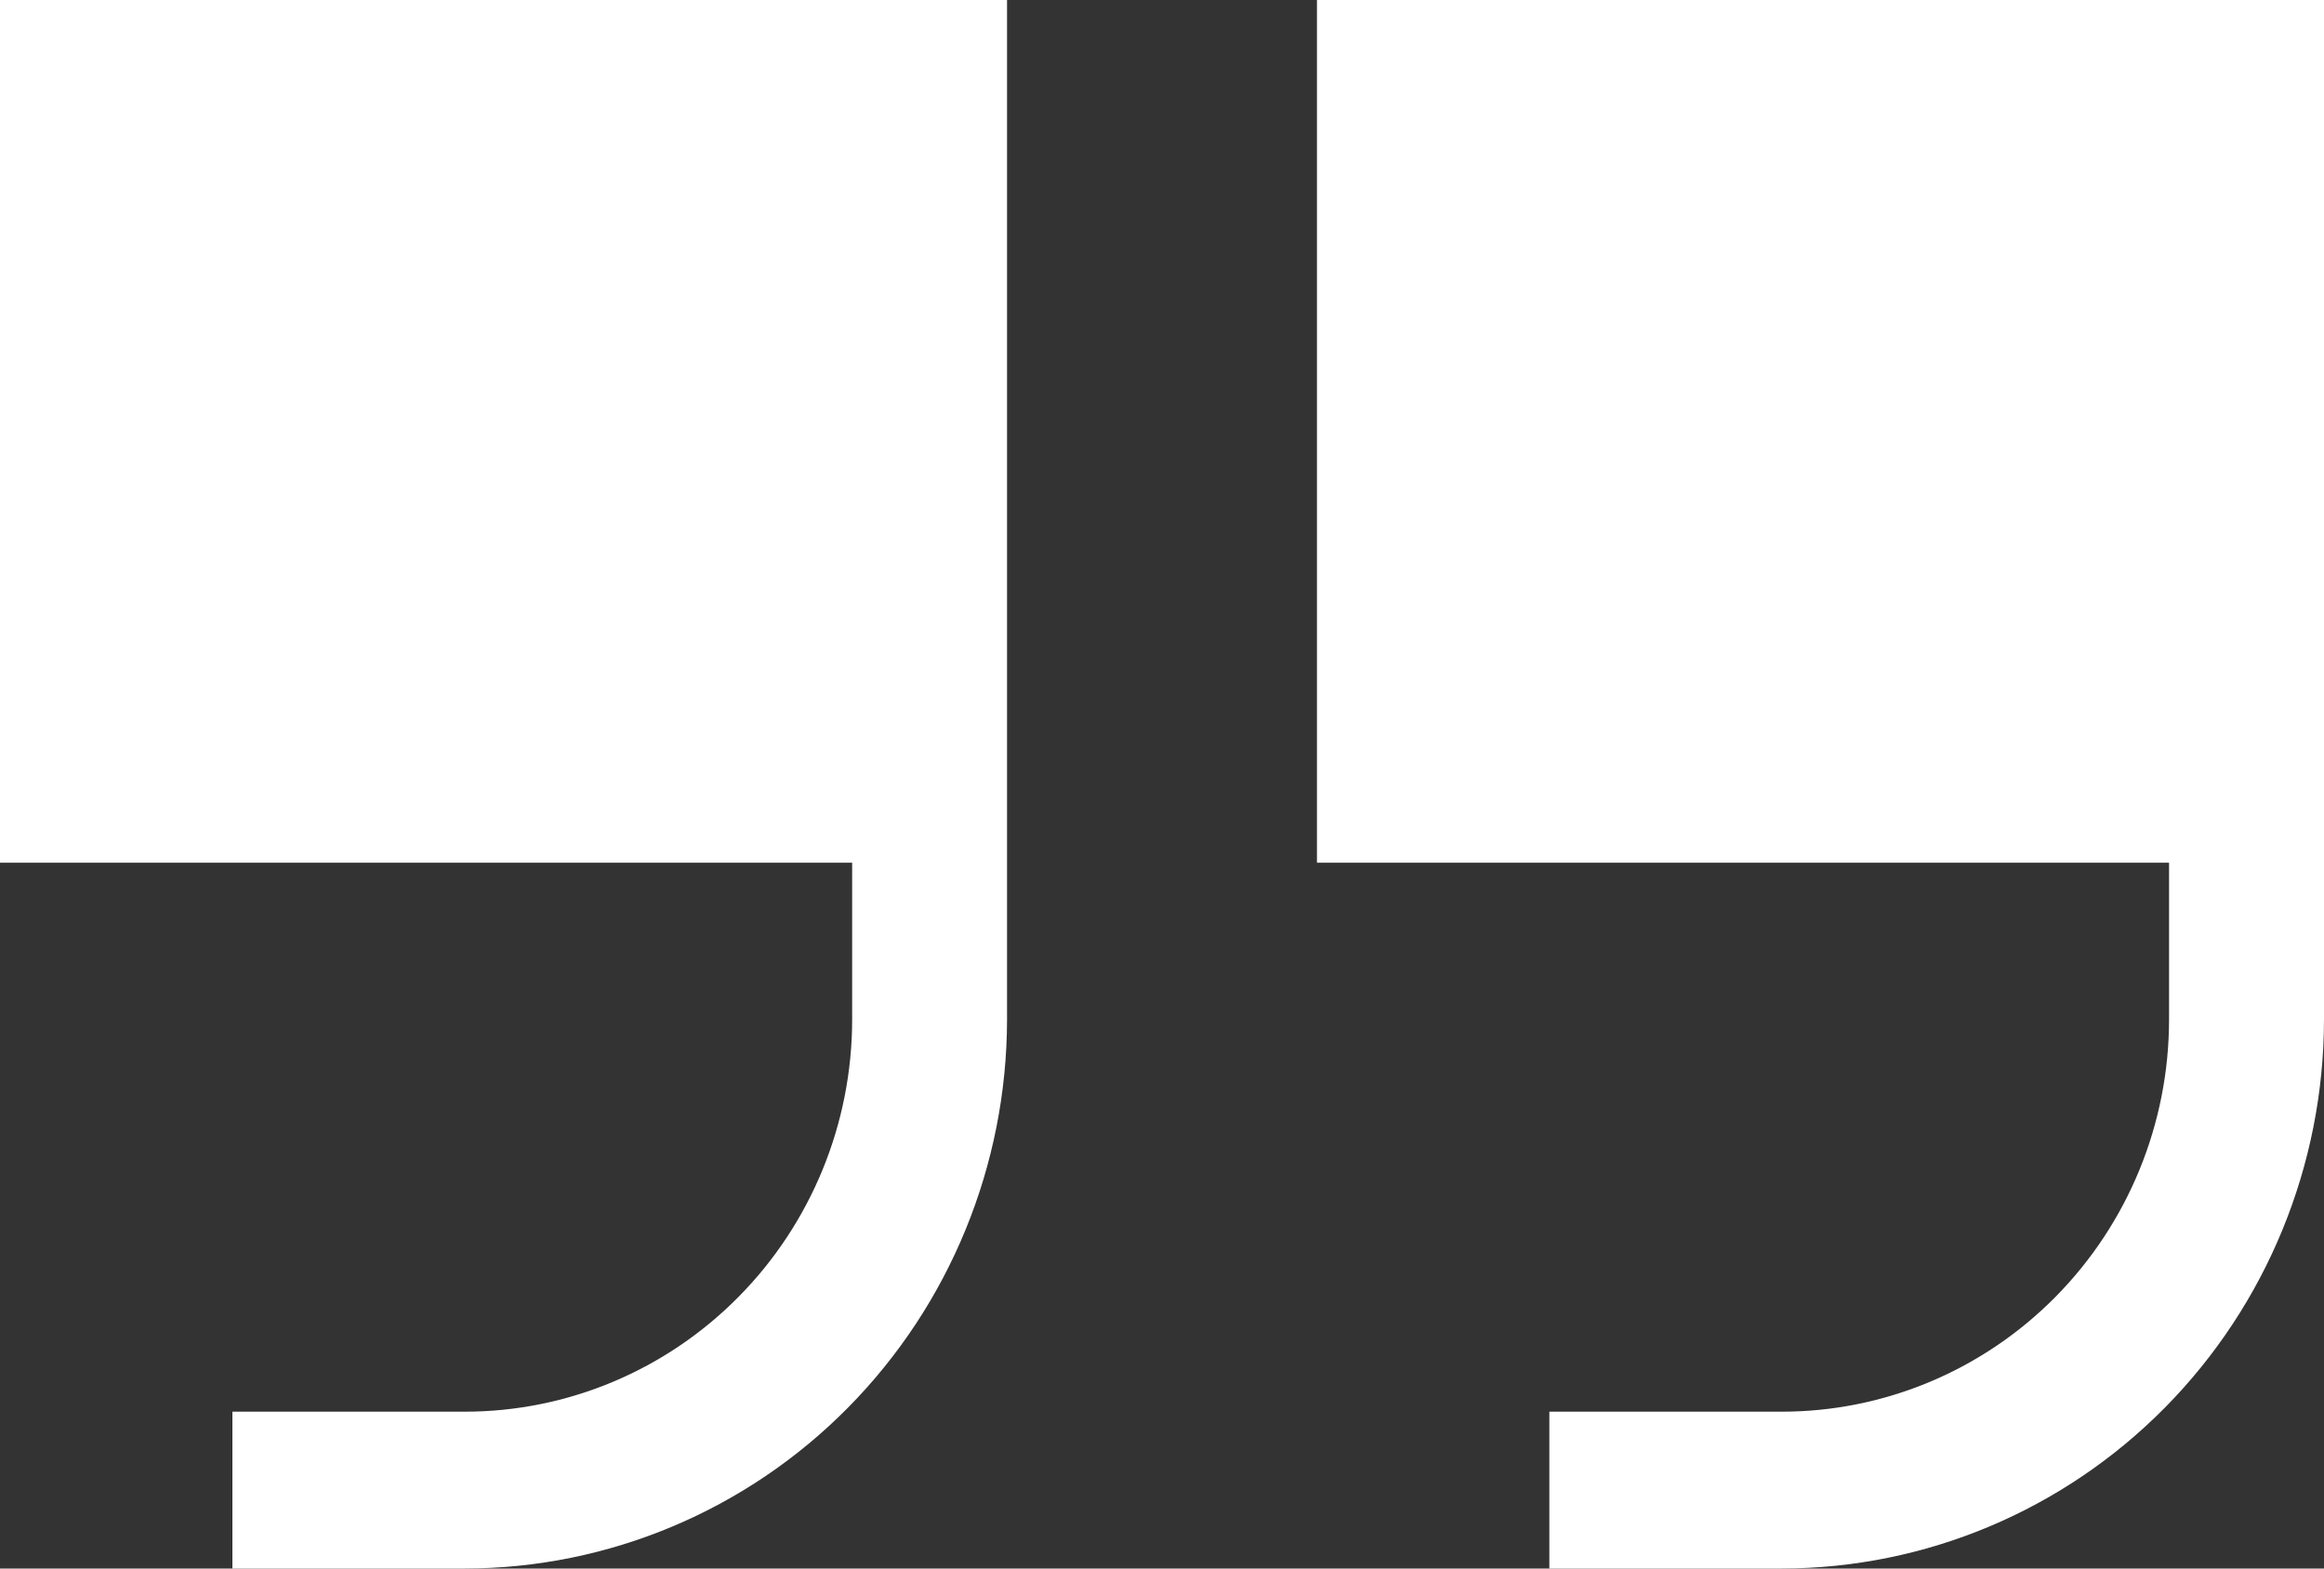 <?xml version="1.0"?>
<svg xmlns="http://www.w3.org/2000/svg" width="40" height="27" viewBox="0 0 40 27" fill="none">
<rect x="0" y="0" width="40" height="27" fill="#333333" stroke="none"/>
<path d="M0 0H17.333V17.55C17.33 20.056 16.347 22.457 14.597 24.229C12.847 26.001 10.475 26.997 8 27H4V24.3H8C9.768 24.3 11.463 23.588 12.713 22.322C13.963 21.057 14.667 19.34 14.667 17.55V14.85H0V0ZM22.667 0V14.85H37.333V17.55C37.333 19.34 36.63 21.057 35.38 22.322C34.13 23.588 32.435 24.3 30.667 24.3H26.667V27H30.667C33.142 26.997 35.513 26.001 37.263 24.229C39.013 22.457 39.997 20.056 40 17.55V0H22.667Z" fill="white"/>
</svg>
